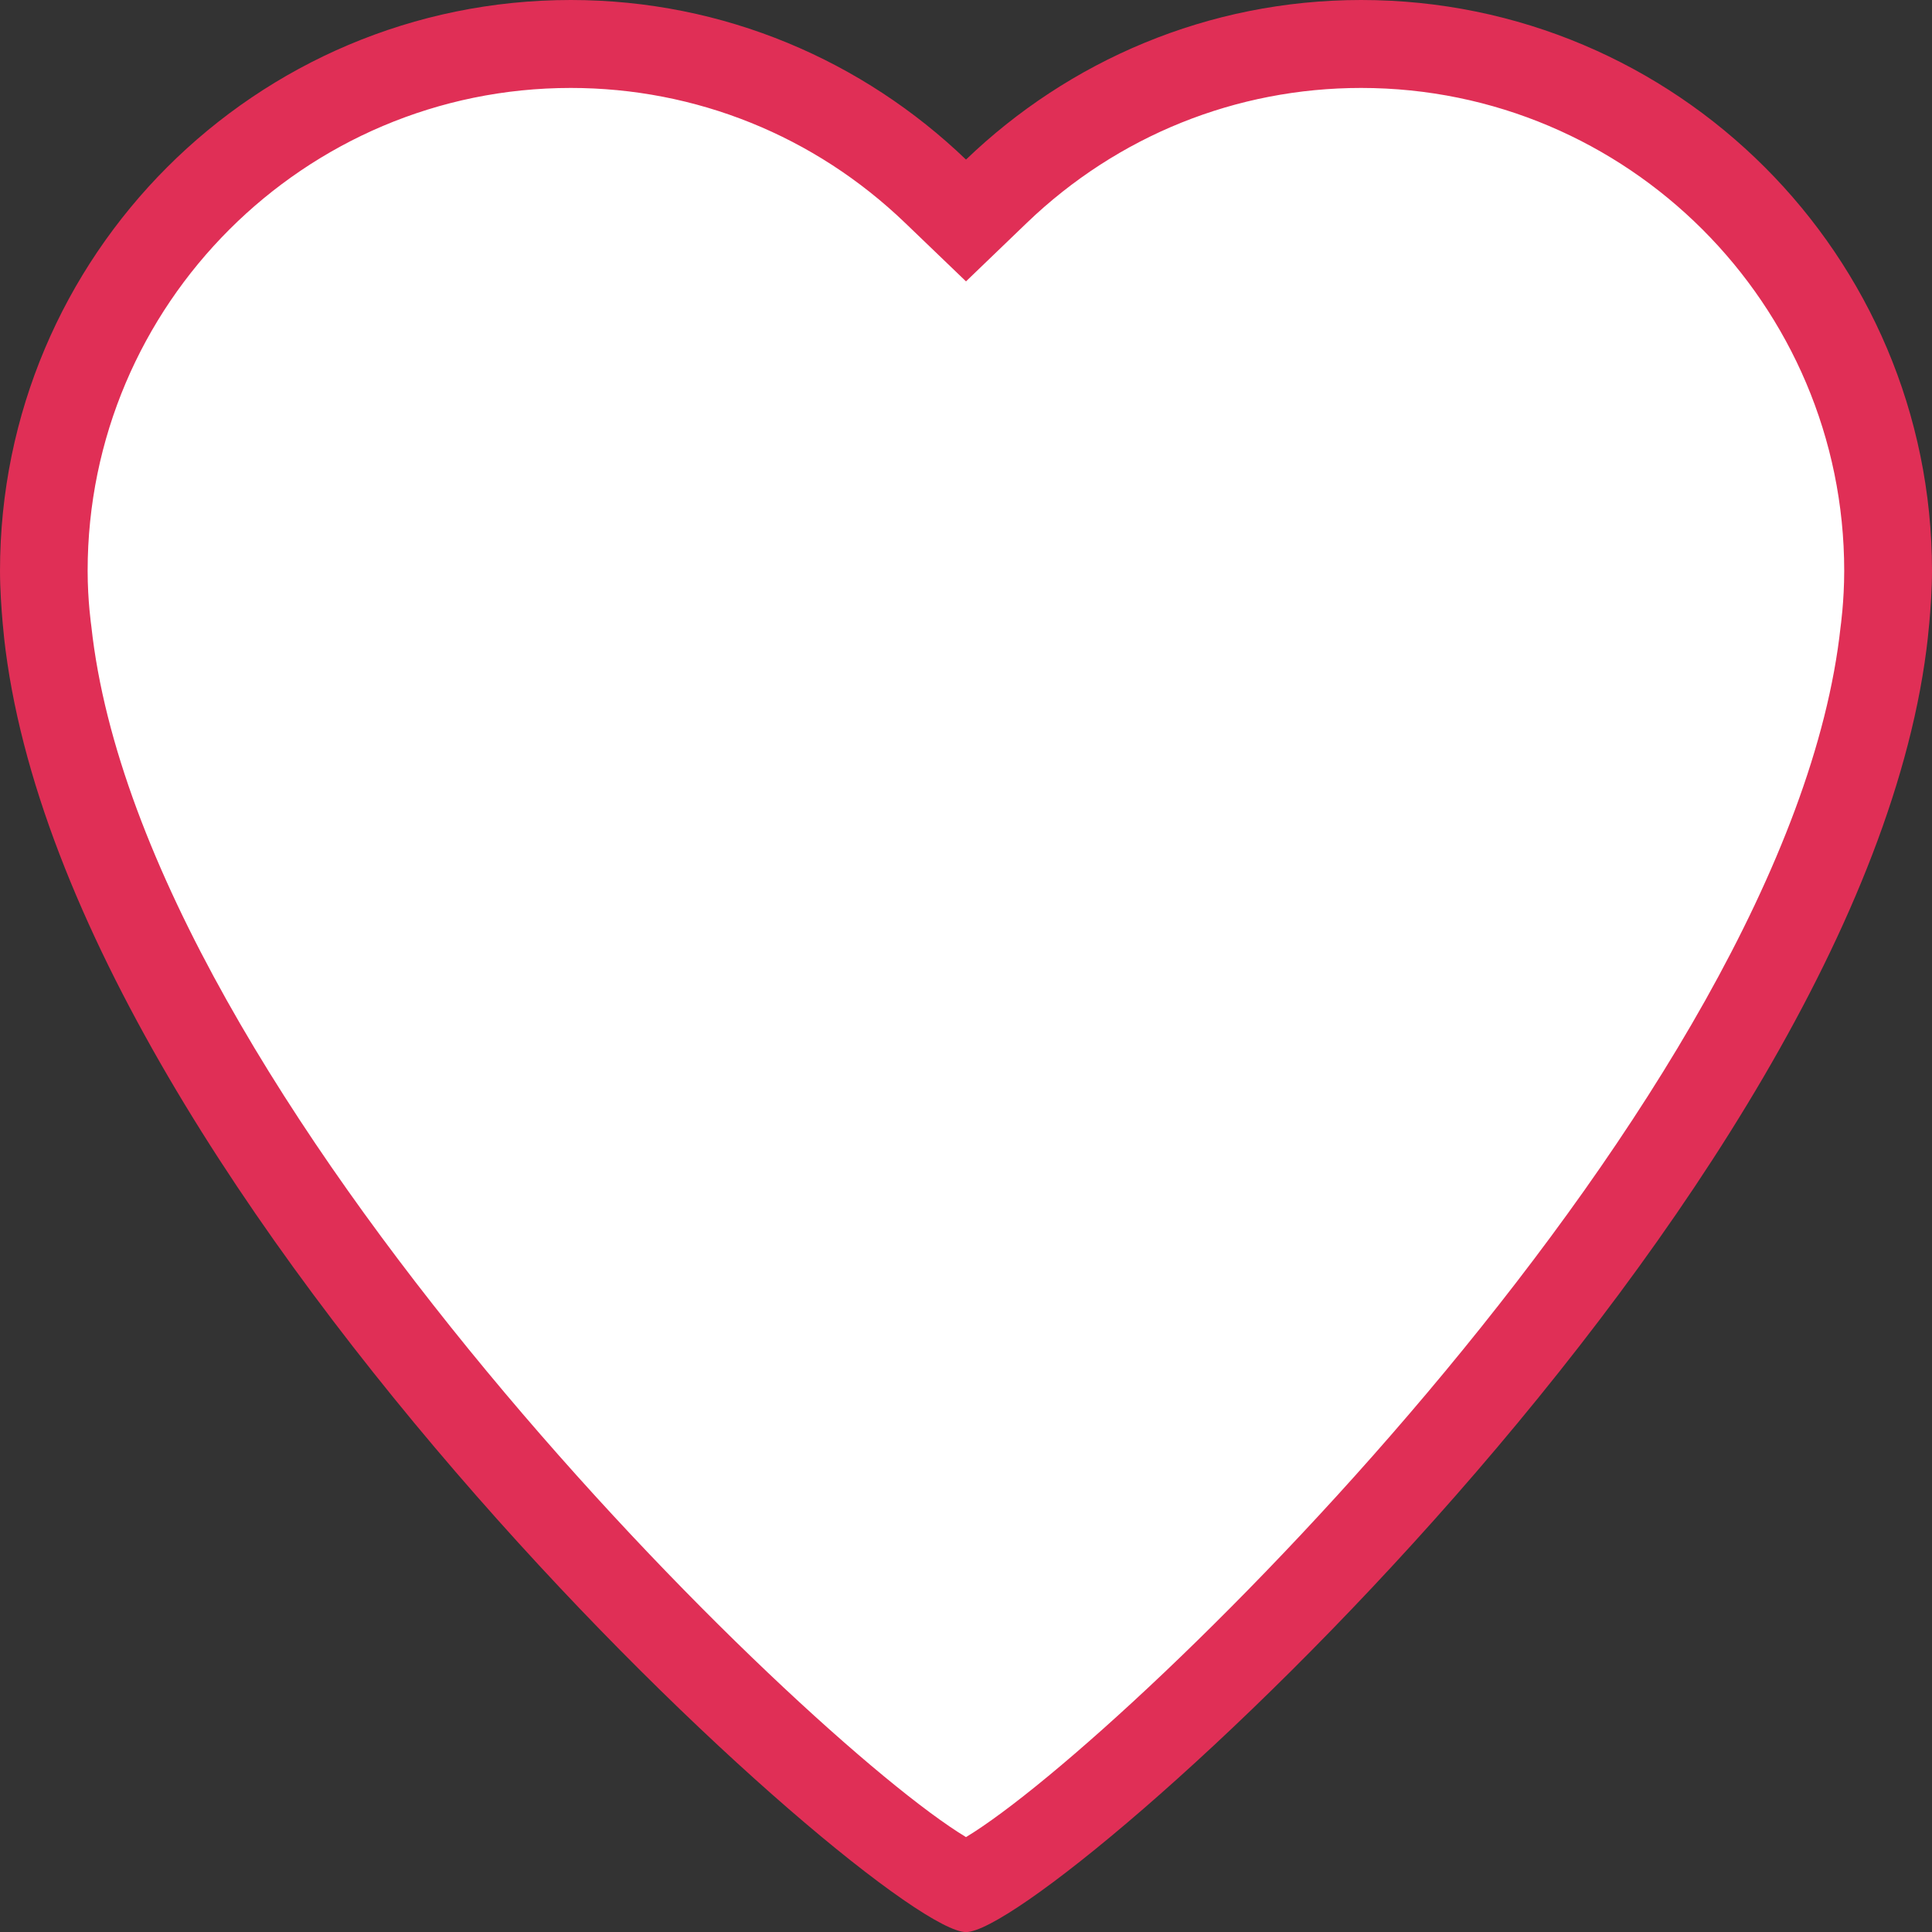 <?xml version="1.0" encoding="UTF-8" standalone="no"?><!DOCTYPE svg PUBLIC "-//W3C//DTD SVG 1.1//EN" "http://www.w3.org/Graphics/SVG/1.1/DTD/svg11.dtd"><svg width="100%" height="100%" viewBox="0 0 25 25" version="1.1" xmlns="http://www.w3.org/2000/svg" xmlns:xlink="http://www.w3.org/1999/xlink" xml:space="preserve" xmlns:serif="http://www.serif.com/" style="fill-rule:evenodd;clip-rule:evenodd;stroke-linejoin:round;stroke-miterlimit:1.414;"><rect x="0" y="0" width="25" height="25" fill="#333333" stroke="none"/><path d="M12.552,2.812c0,0 -1.876,-2.24 -5.313,-2.24c-3.437,0 -6.846,3.537 -6.846,6.743c0,3.206 4.711,11.851 12.159,17.06c0.521,0 11.927,-9.74 11.927,-16.926c0,-7.188 -6.511,-6.981 -6.668,-6.825c-0.156,0.157 -2.889,-0.182 -5.259,2.188" style="fill:#fff;fill-rule:nonzero;"/><path d="M23.817,8.112c-0.661,6.079 -9.206,14.384 -11.317,15.66c-2.112,-1.276 -10.657,-9.582 -11.318,-15.667c0,0 -0.048,-0.328 -0.048,-0.718c0,-3.447 2.807,-6.249 6.251,-6.249c1.619,0 3.154,0.619 4.327,1.746l0.788,0.757l0.787,-0.757c1.173,-1.127 2.709,-1.746 4.326,-1.746c3.446,0 6.251,2.802 6.251,6.249c0,0.396 -0.047,0.725 -0.047,0.725m1.183,-0.725c0,-4.08 -3.308,-7.387 -7.387,-7.387c-1.985,0 -3.785,0.789 -5.113,2.065c-1.329,-1.276 -3.128,-2.065 -5.115,-2.065c-4.078,0 -7.385,3.307 -7.385,7.387c0,0.475 0.075,1.042 0.051,0.85c0.795,7.295 11.356,16.764 12.449,16.764c1.092,0 11.653,-9.469 12.448,-16.764c-0.024,0.192 0.052,-0.375 0.052,-0.85" style="fill:#e02f56;fill-rule:nonzero;"/></svg>